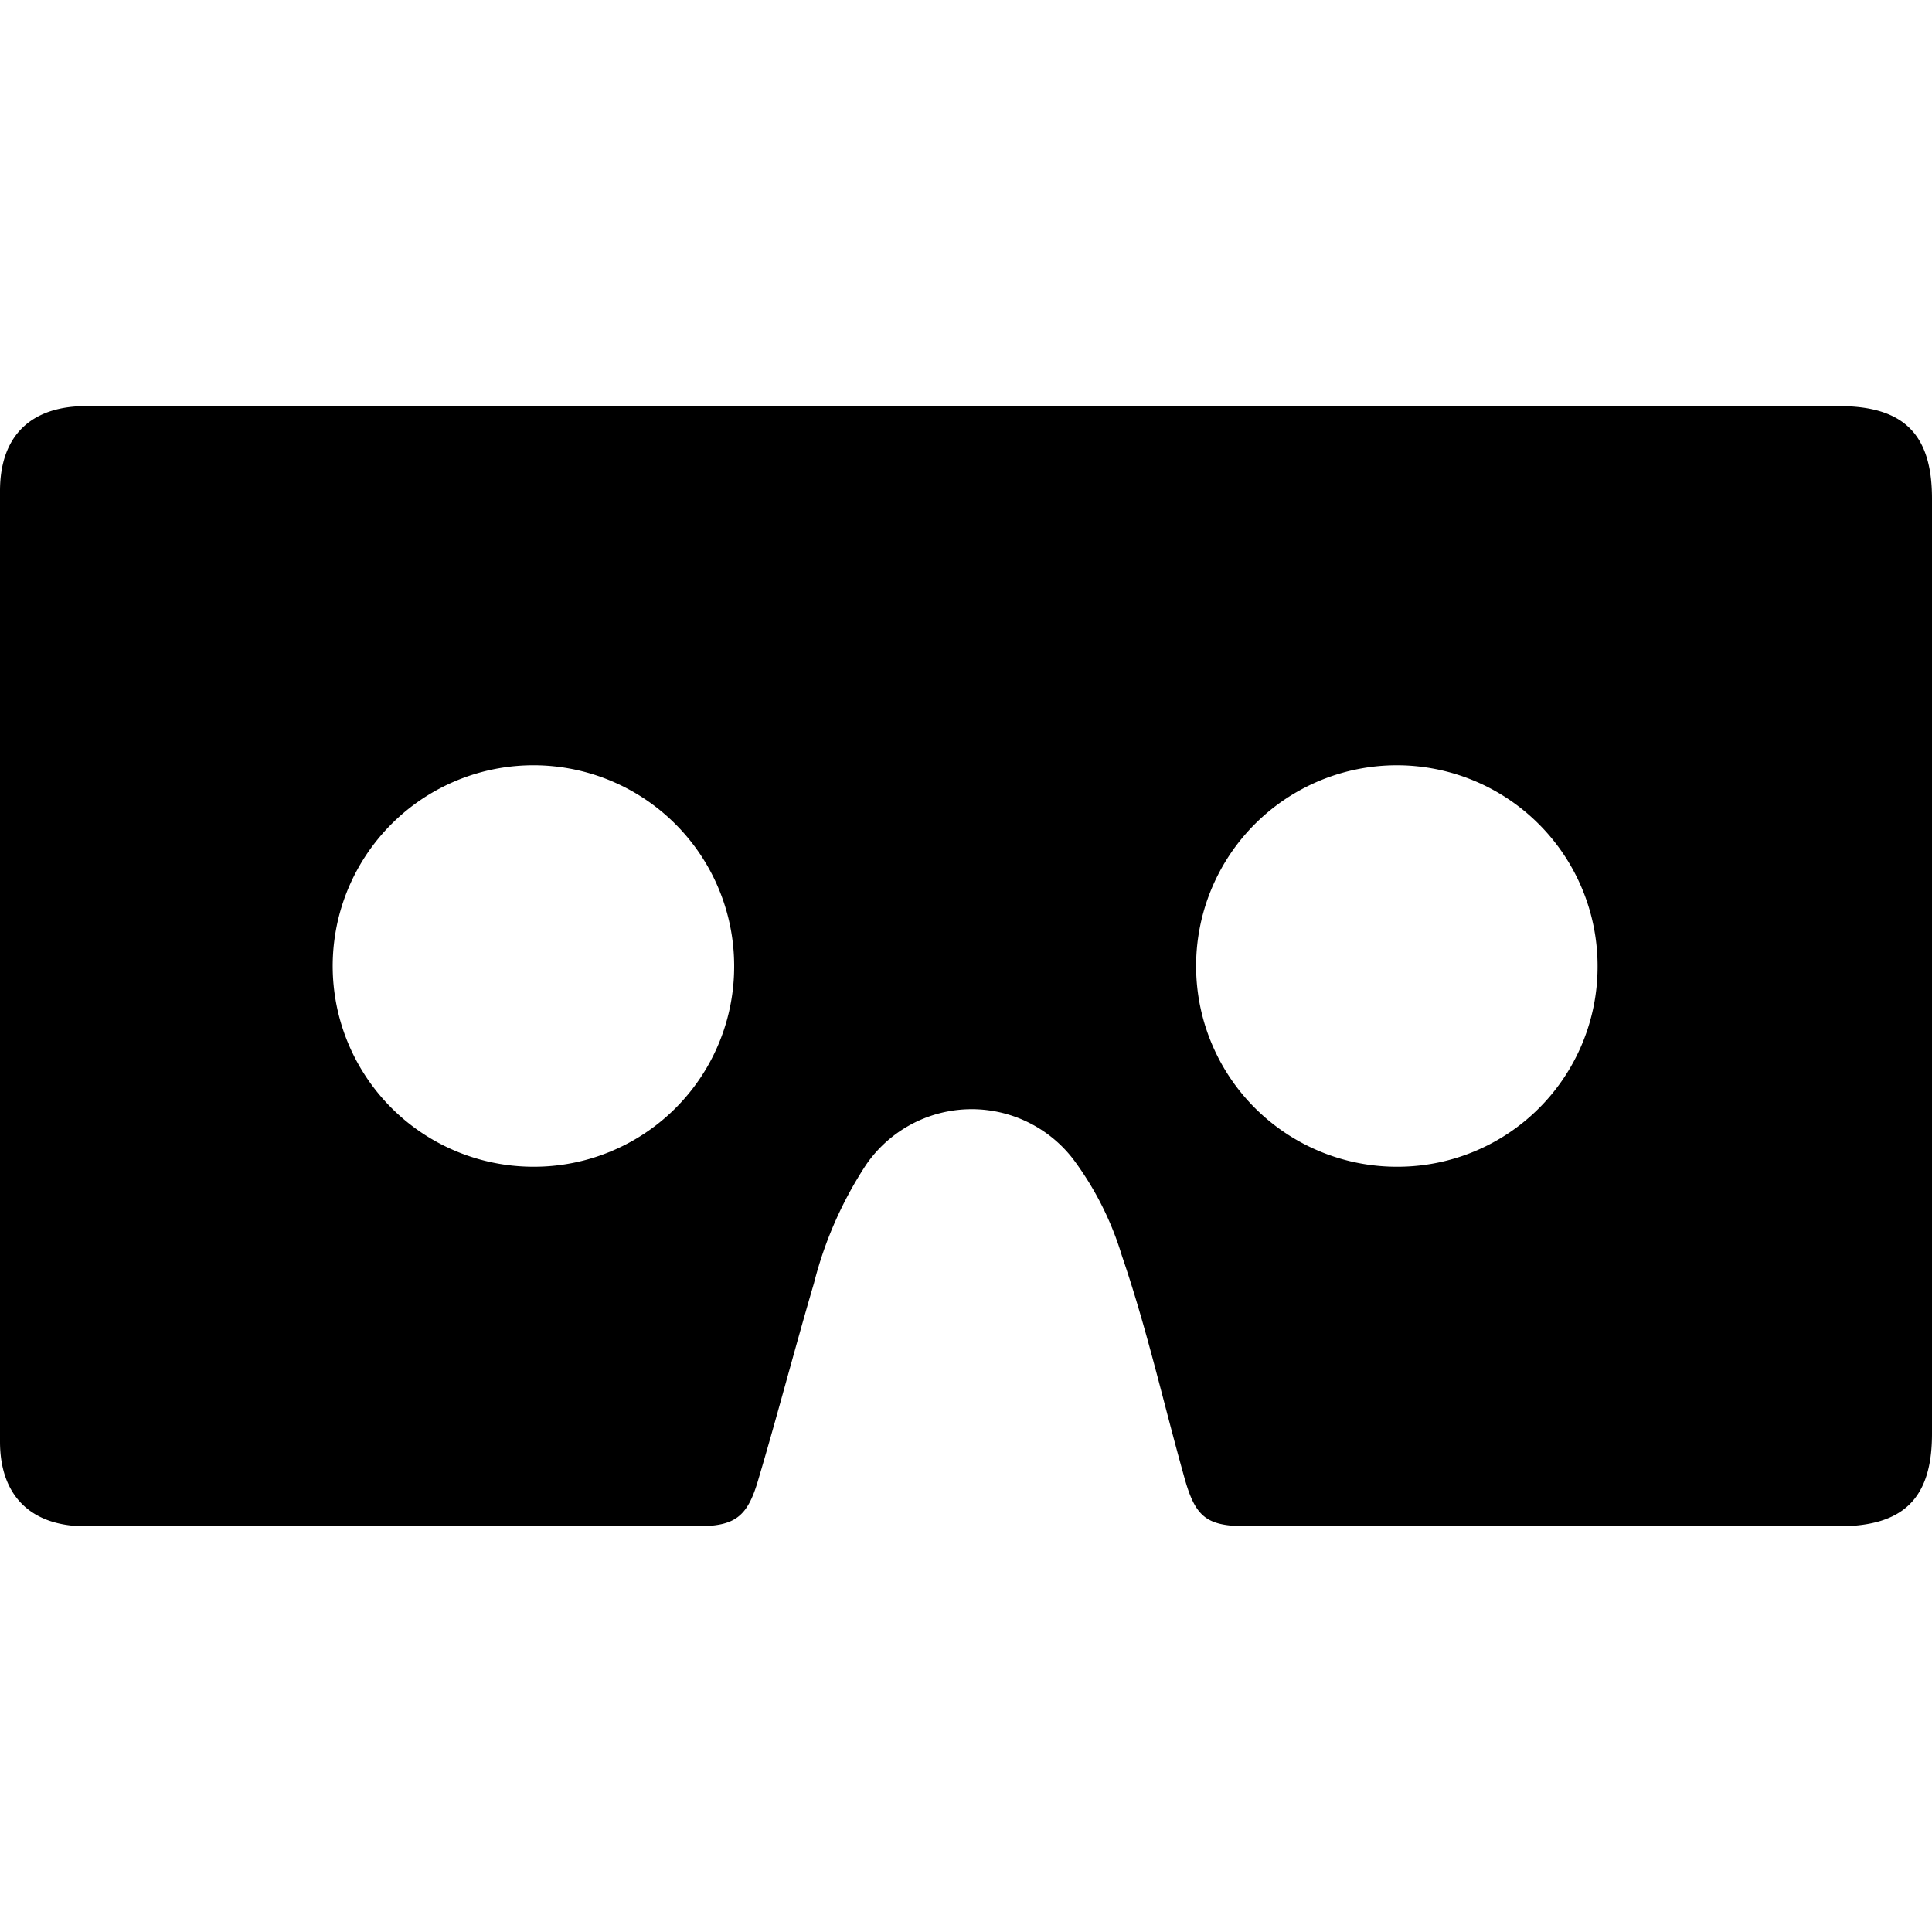 <svg id="Layer_1" data-name="Layer 1" xmlns="http://www.w3.org/2000/svg" viewBox="0 0 100 100"><title>carboard1</title><path d="M100,25.8c0-3.33-1.47-4.78-4.82-4.78H4.51C1.61,21,0,22.55,0,25.41Q0,50,0,74.62C0,77.43,1.61,79,4.43,79H36.05c2,0,2.64-.47,3.21-2.45,1-3.37,1.88-6.76,2.87-10.13a20.18,20.18,0,0,1,2.69-6.12A6.63,6.63,0,0,1,55.55,60a16.17,16.17,0,0,1,2.52,5c1.28,3.73,2.14,7.57,3.2,11.36C61.86,78.54,62.42,79,64.6,79H95.17c3.36,0,4.83-1.45,4.83-4.78ZM27.59,60.39A10.39,10.39,0,1,1,38,50.06,10.36,10.36,0,0,1,27.59,60.39Zm44.8,0A10.39,10.39,0,1,1,82.69,50,10.35,10.35,0,0,1,72.39,60.39Z"/></svg>